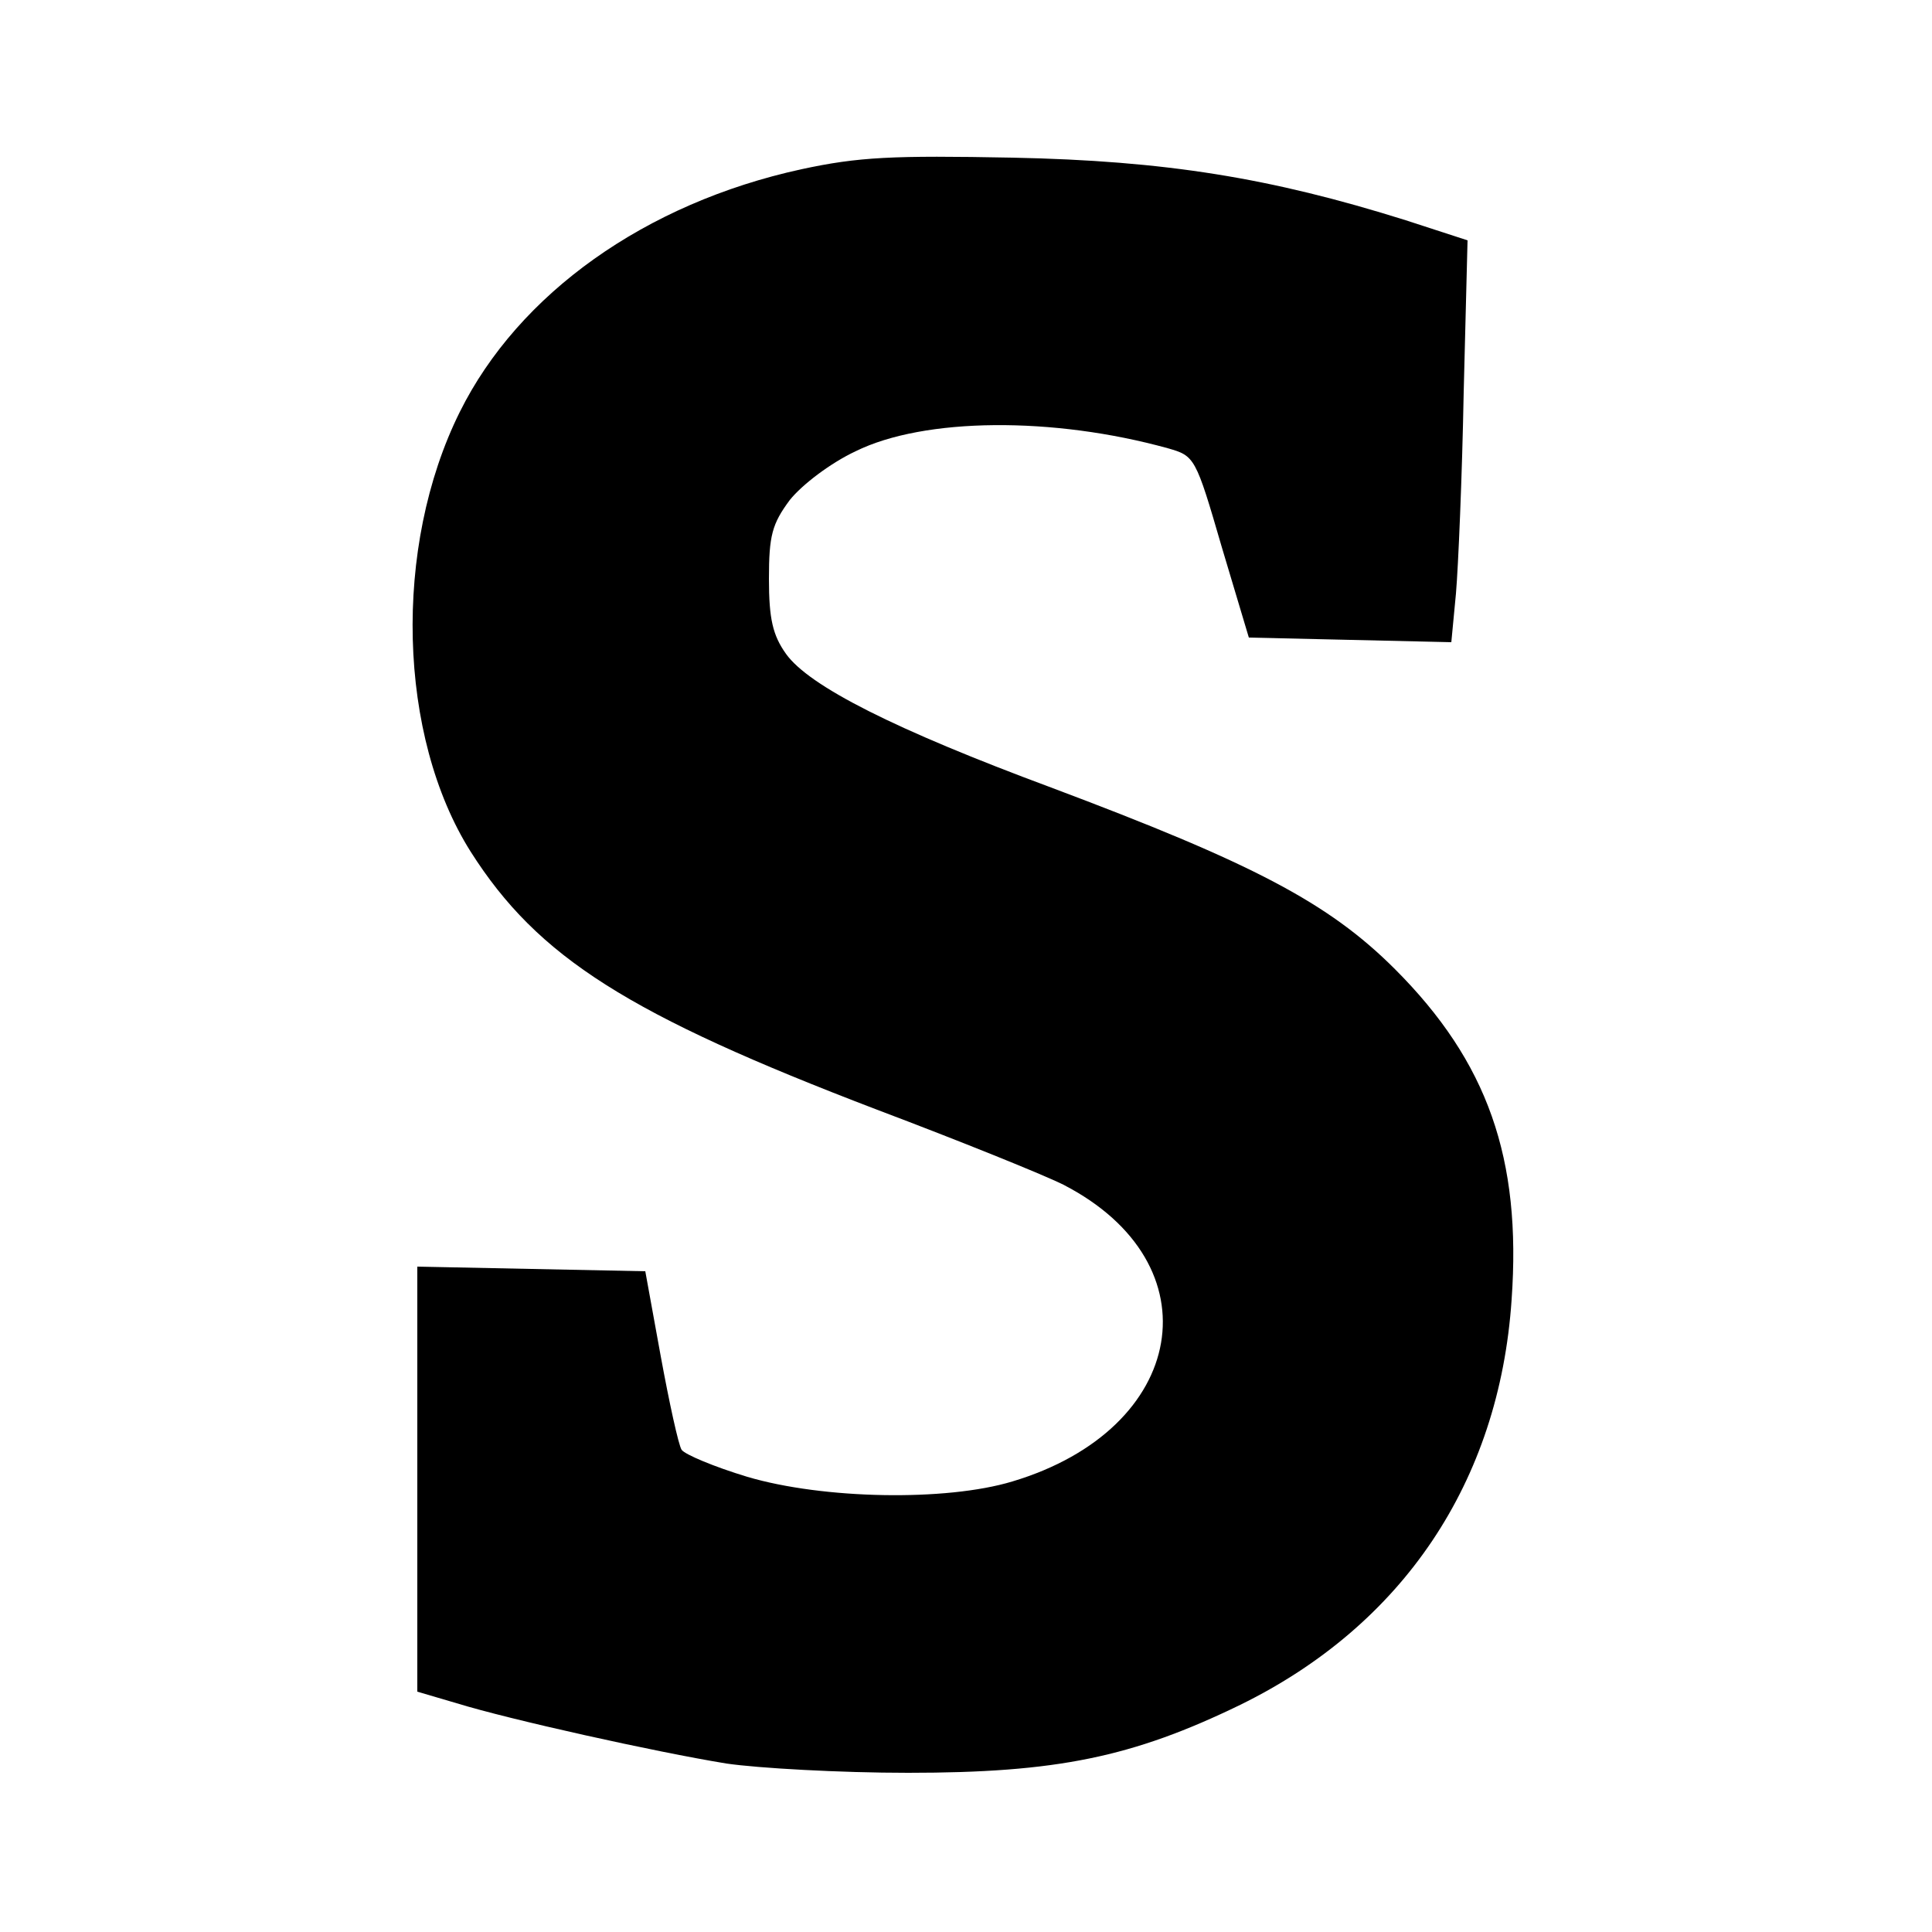 <?xml version="1.0" standalone="no"?>
<!DOCTYPE svg PUBLIC "-//W3C//DTD SVG 20010904//EN"
 "http://www.w3.org/TR/2001/REC-SVG-20010904/DTD/svg10.dtd">
<svg version="1.0" xmlns="http://www.w3.org/2000/svg"
 width="250pt" height="250pt" viewBox="0 0 250 250"
 preserveAspectRatio="xMidYMid meet">
<g transform="translate(0,250) scale(0.1,-0.1)"
fill="#000000" stroke="none">
<path d="M1037 2281 c-202 -44 -366 -161 -442 -314 -87 -175 -80 -420 14 -569
87 -137 204 -211 526 -334 106 -40 215 -84 241 -97 198 -102 161 -316 -66
-384 -86 -26 -245 -23 -343 6 -43 13 -81 29 -85 35 -4 6 -16 61 -27 121 l-20
110 -148 3 -147 3 0 -275 0 -275 51 -15 c68 -21 257 -63 349 -78 41 -6 147
-12 235 -12 192 0 290 20 430 88 210 103 335 288 351 524 13 183 -31 308 -151
428 -86 86 -184 137 -445 235 -202 75 -313 131 -343 173 -17 24 -22 45 -22 97
0 56 4 71 27 102 16 20 53 48 85 63 89 44 256 45 404 4 35 -10 36 -11 70 -128
l35 -117 131 -3 131 -3 6 63 c3 35 8 152 10 260 l5 197 -80 26 c-175 55 -311
77 -509 81 -155 3 -199 1 -273 -15z"/>
</g>
</svg>
